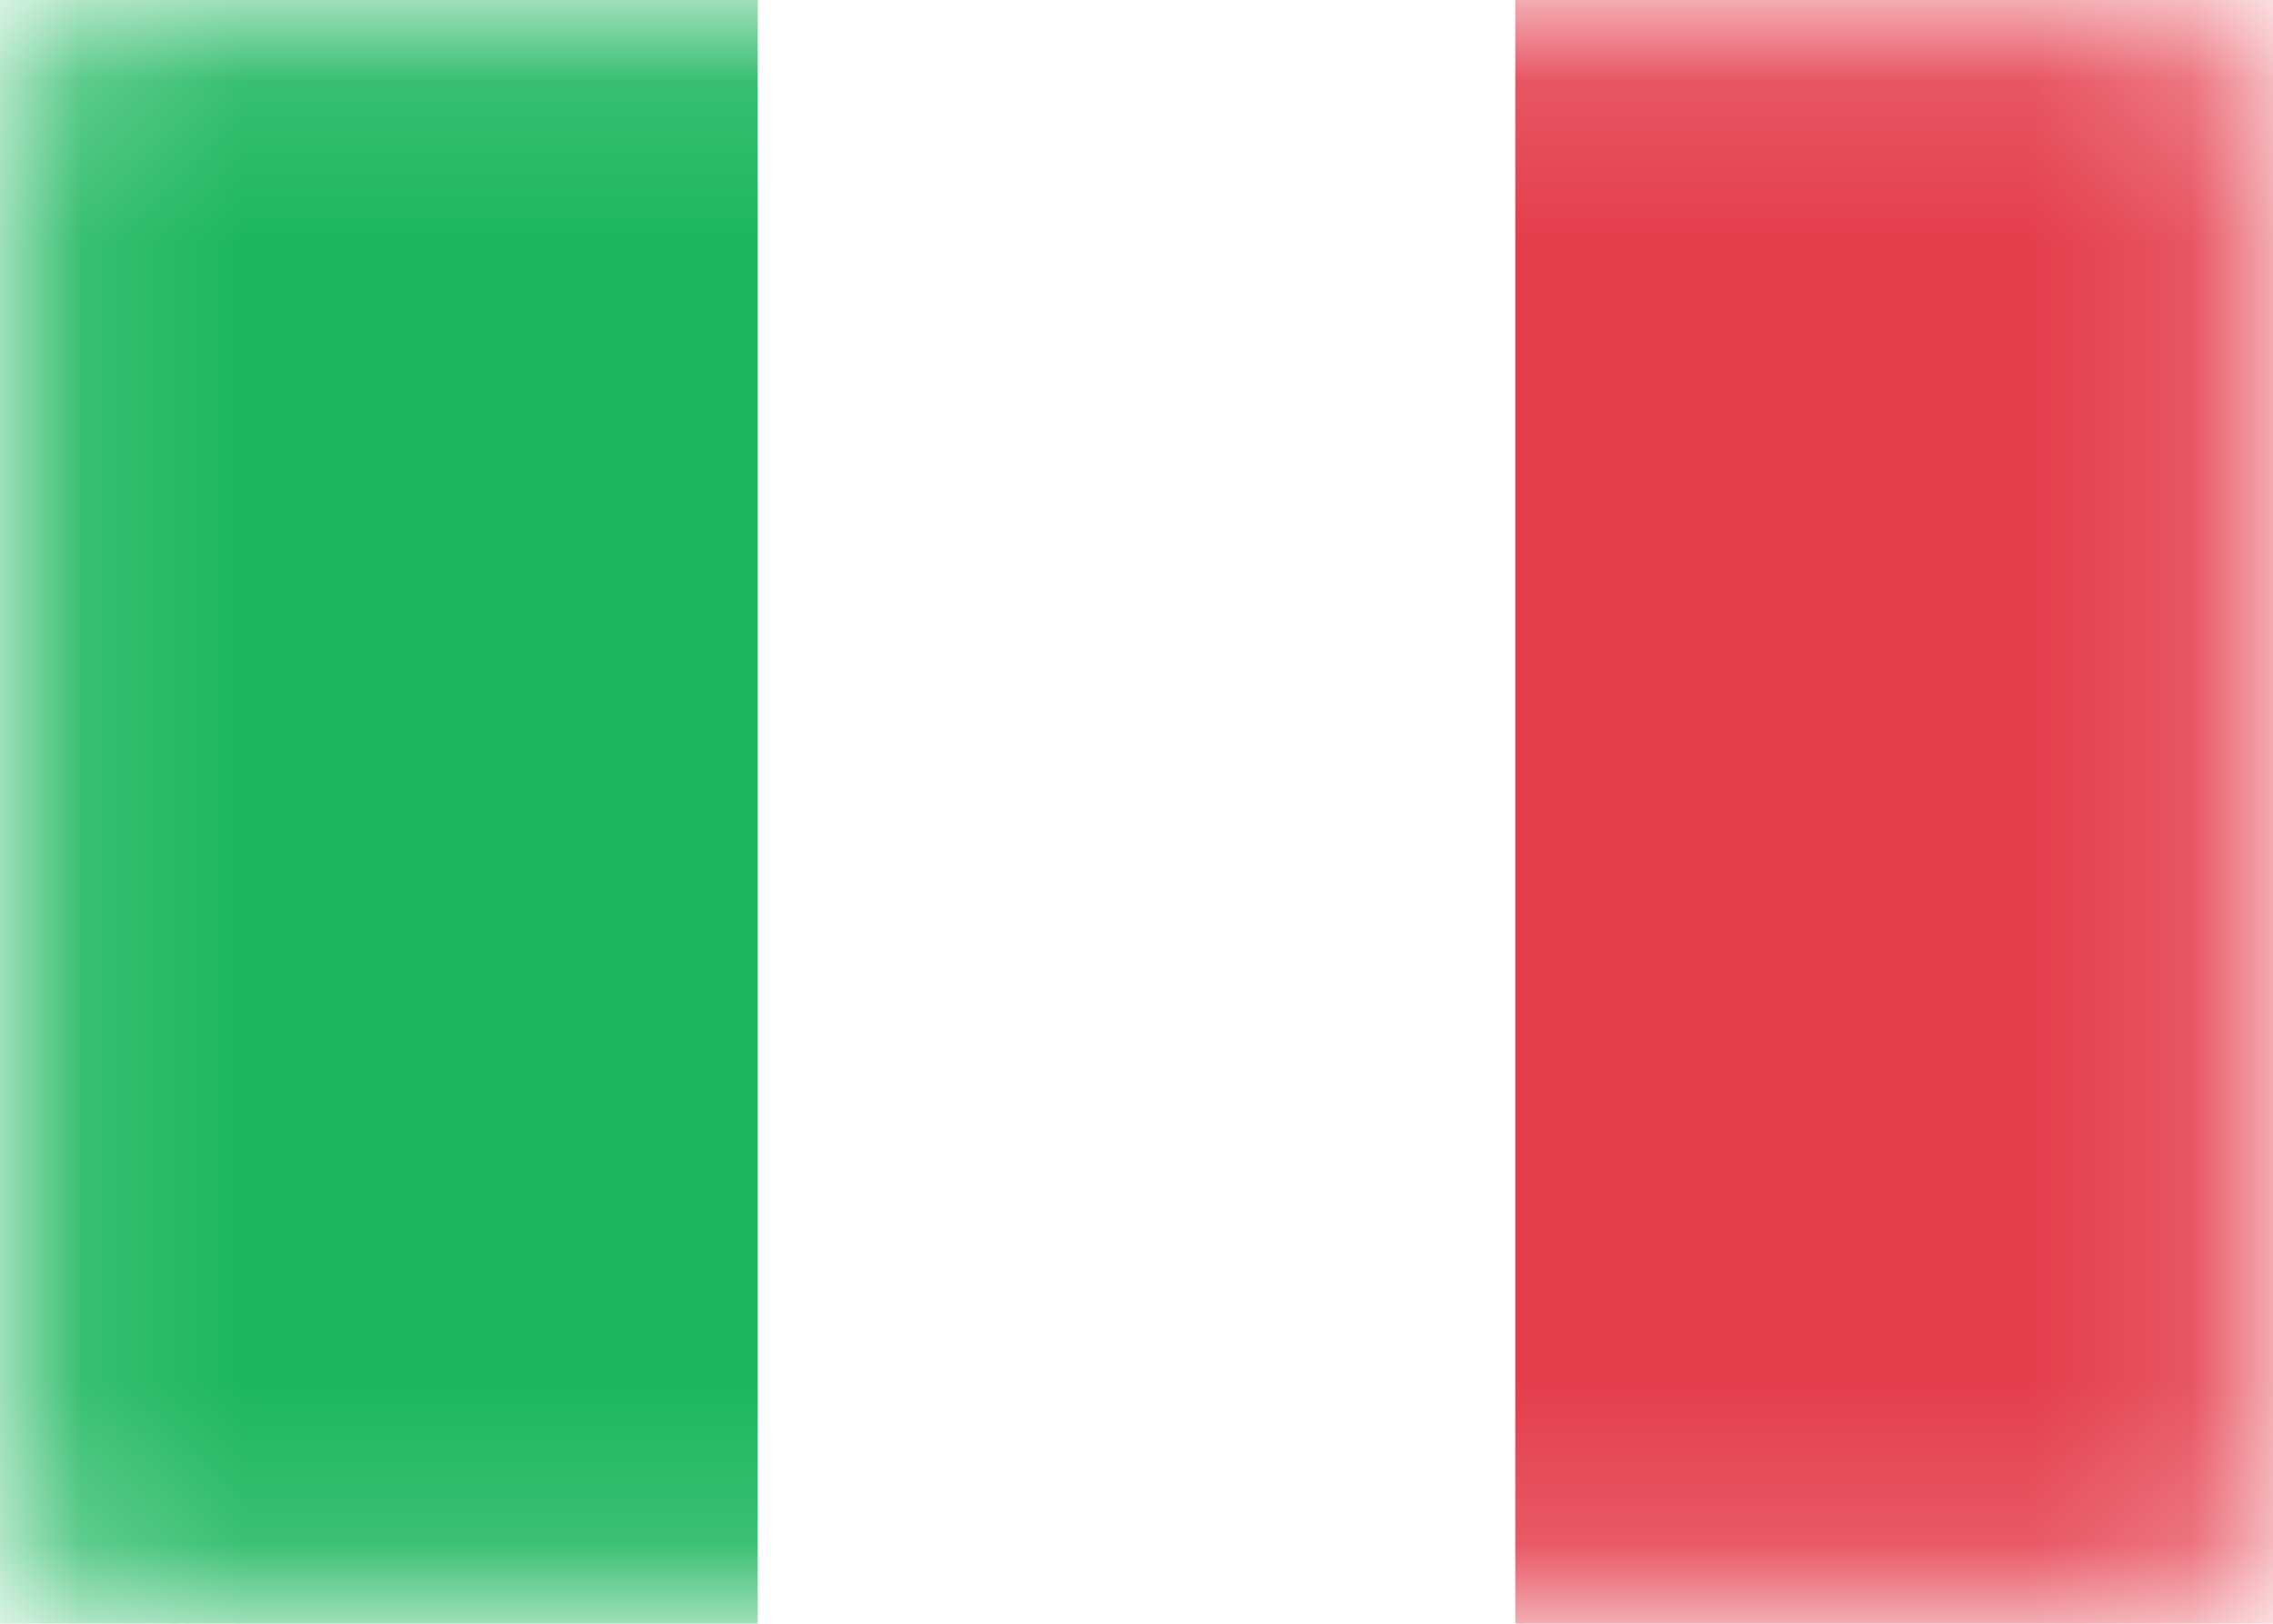 <svg width="14" height="10" viewBox="0 0 14 10" fill="none" xmlns="http://www.w3.org/2000/svg">
<mask id="mask0" mask-type="alpha" maskUnits="userSpaceOnUse" x="0" y="0" width="14" height="10">
<rect x="0.25" y="0.25" width="13.5" height="9.5" rx="0.75" fill="white" stroke="white" stroke-width="0.5"/>
</mask>
<g mask="url(#mask0)">
<rect x="9.333" width="4.667" height="10" fill="#E43D4C"/>
<path fill-rule="evenodd" clip-rule="evenodd" d="M0 10H4.667V0H0V10Z" fill="#1BB65D"/>
</g>
</svg>
